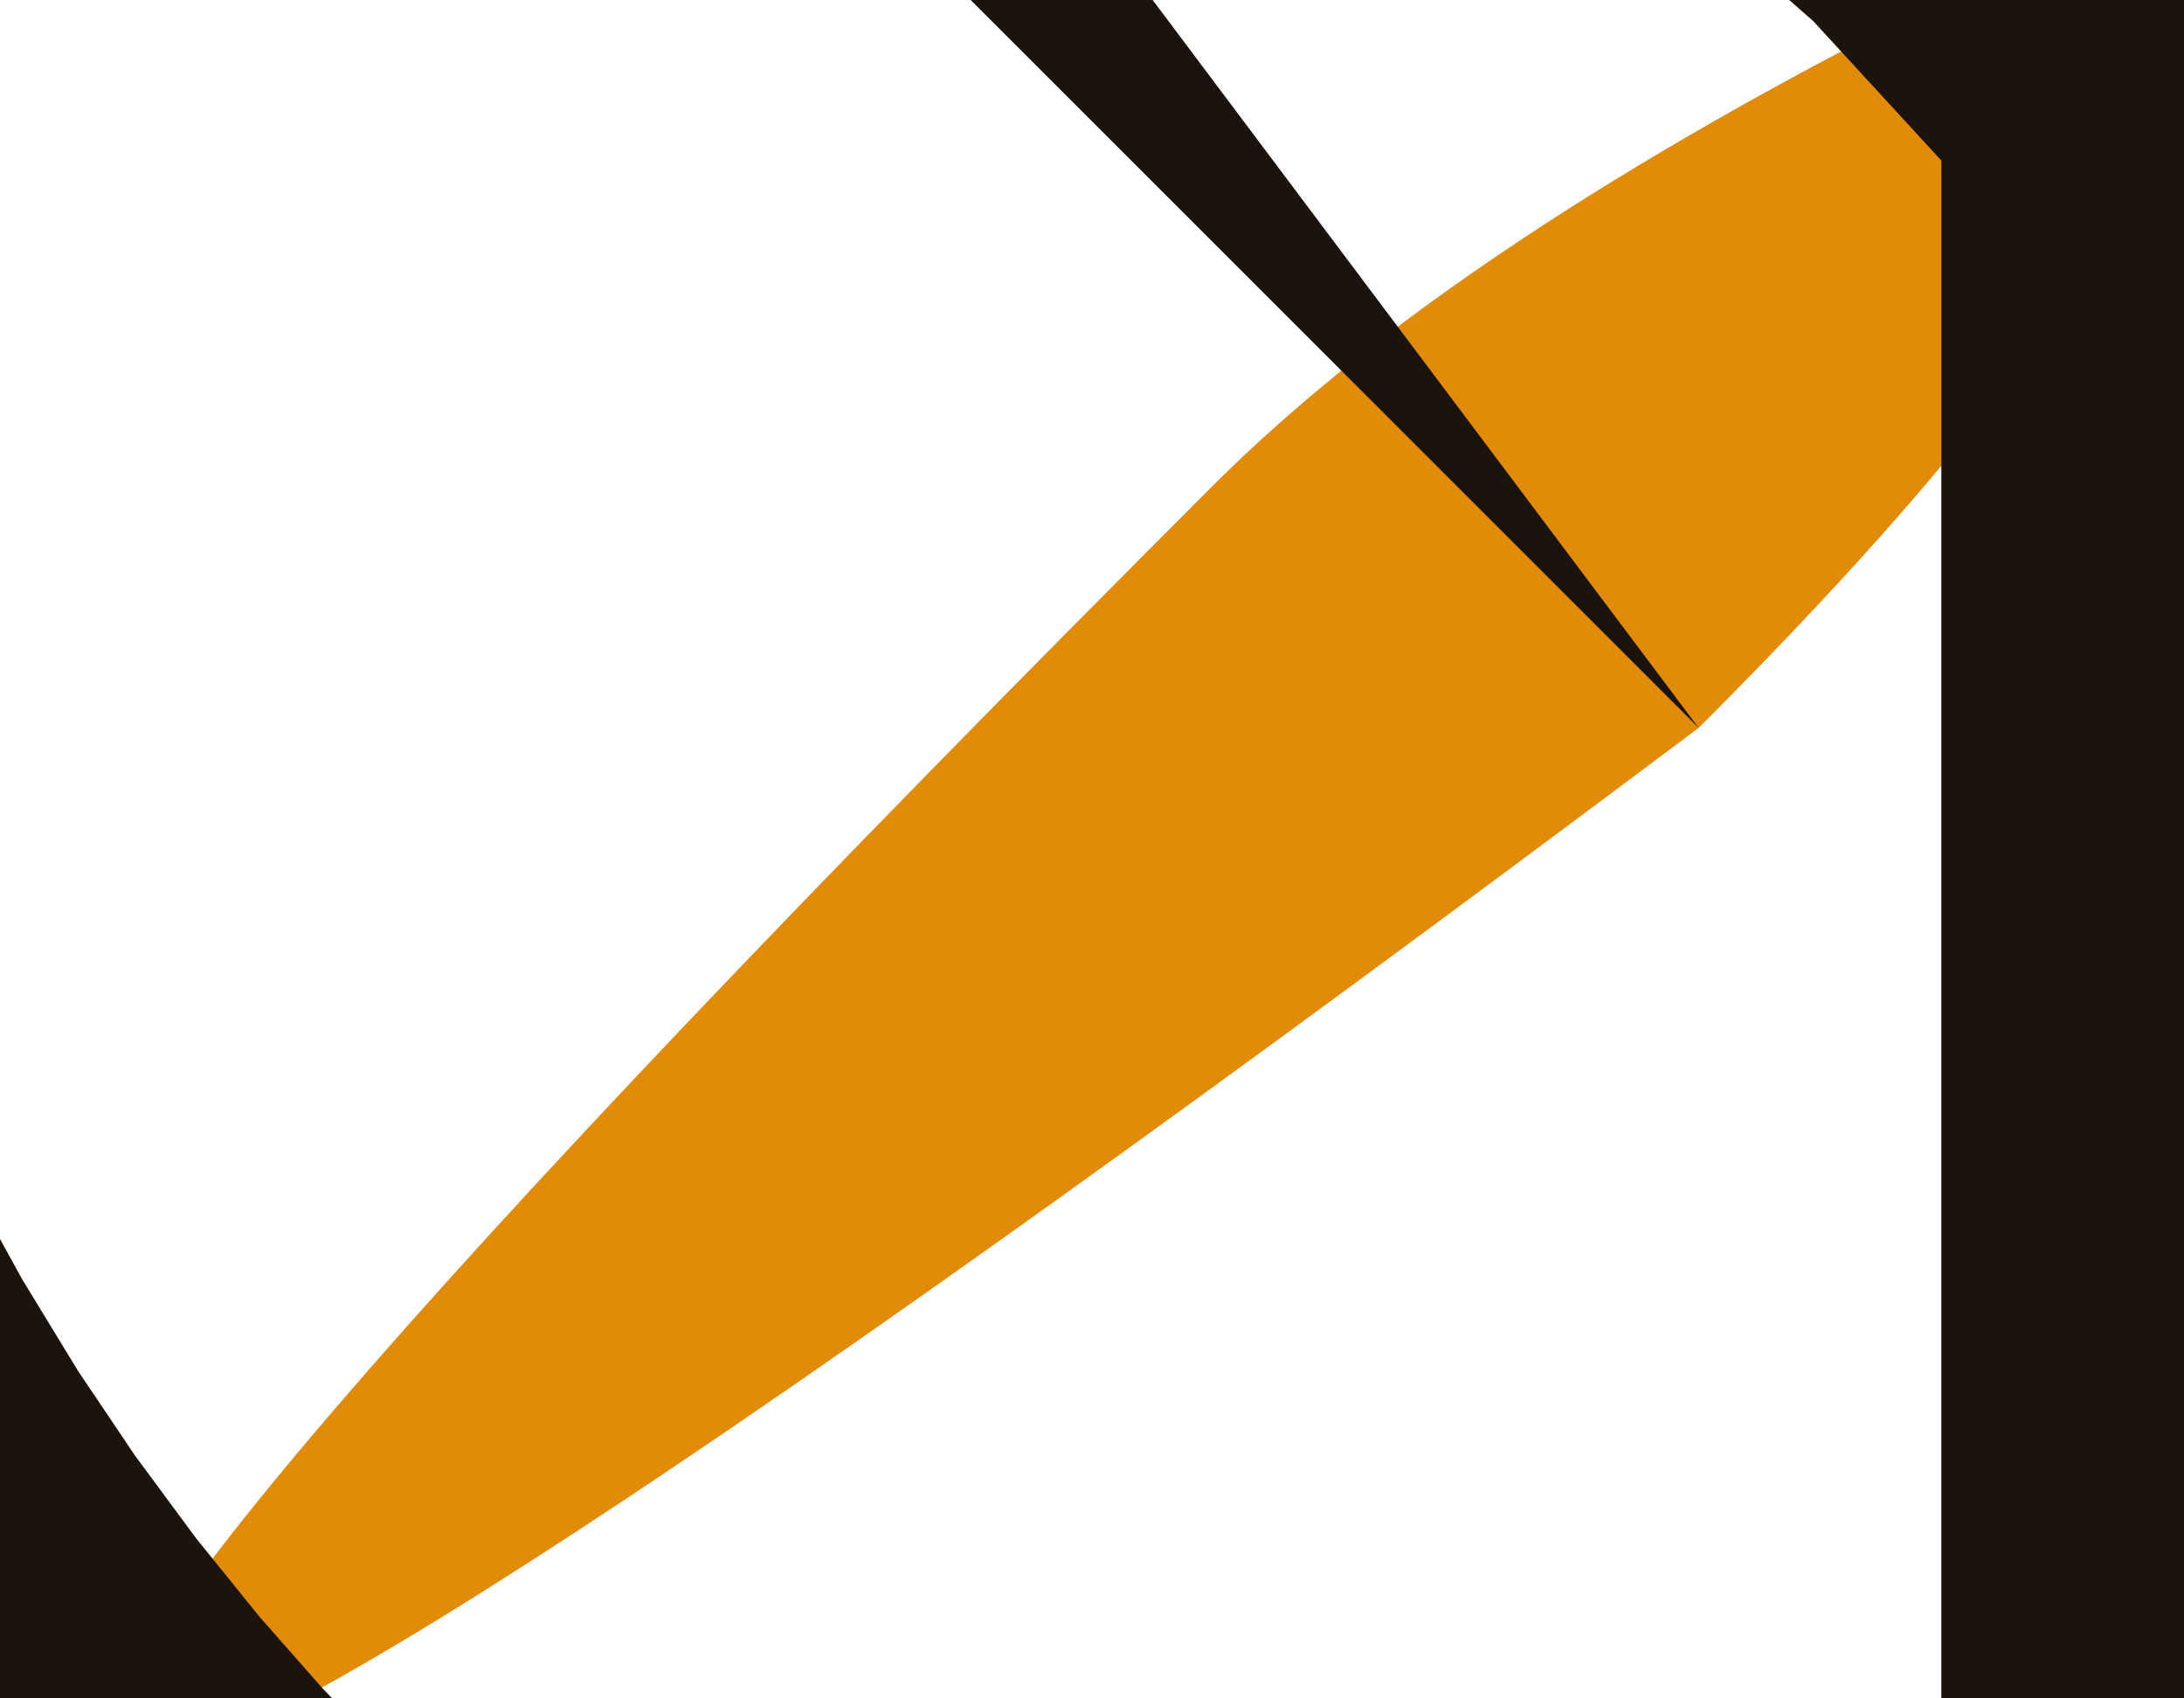 <?xml version="1.0" encoding="UTF-8" standalone="no"?>
<svg xmlns:xlink="http://www.w3.org/1999/xlink" height="0.35px" width="0.45px" xmlns="http://www.w3.org/2000/svg">
  <g transform="matrix(1.0, 0.0, 0.0, 1.0, 0.0, 0.0)">
    <path d="M0.35 0.15 Q-0.25 0.6 0.25 0.1 0.3 0.05 0.4 0.0 0.5 0.0 0.35 0.15" fill="#e18b08" fill-rule="evenodd" stroke="none"/>
    <path d="M0.35 0.15 Q-0.25 0.6 0.25 0.1 0.3 0.05 0.4 0.0 0.5 0.0 0.35 0.15 Z" fill="none" stroke="#1c140c" stroke-linecap="round" stroke-linejoin="round" stroke-width="1.0"/>
  </g>
</svg>

